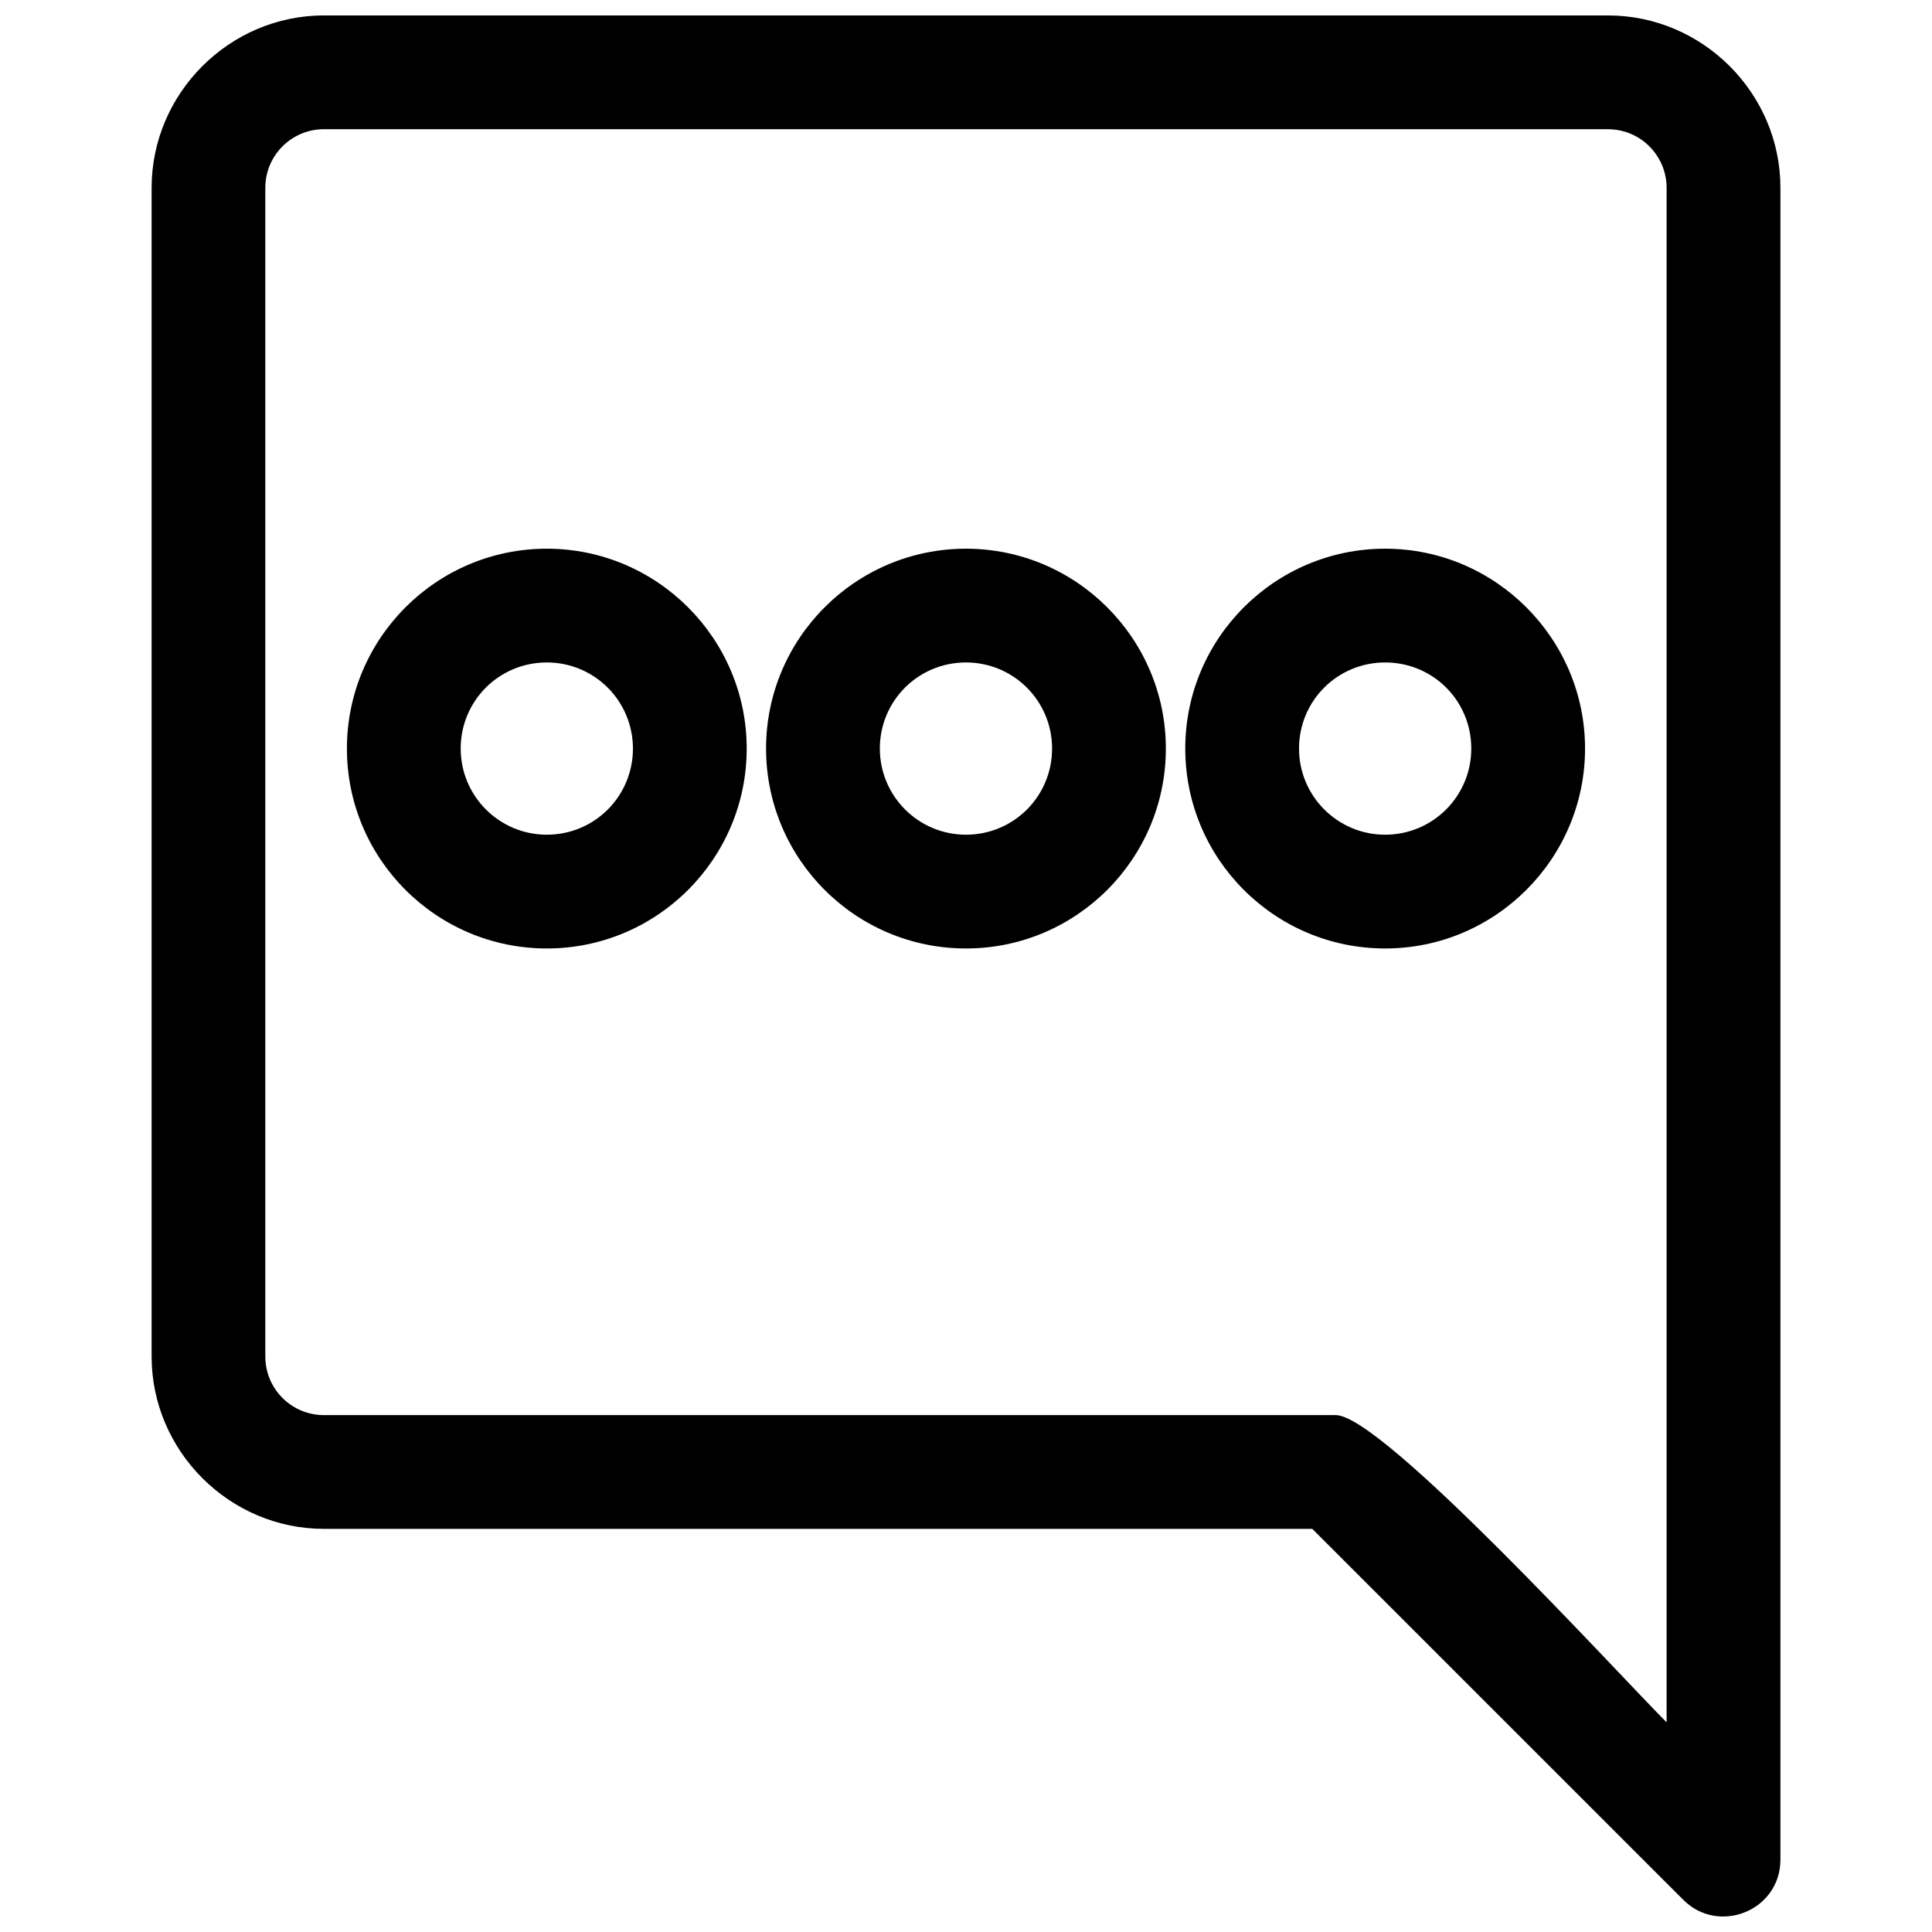 <?xml version="1.0" encoding="UTF-8"?>
<!-- Uploaded to: SVG Repo, www.svgrepo.com, Generator: SVG Repo Mixer Tools -->
<svg width="800px" height="800px" version="1.1" viewBox="144 144 512 512" xmlns="http://www.w3.org/2000/svg">
 <defs>
  <clipPath id="a">
   <path d="m184 148.09h432v503.81h-432z"/>
  </clipPath>
 </defs>
 <g clip-path="url(#a)">
  <path d="m229.87 148.09h340.26c25.082 0 45.699 20.609 45.699 45.699v443.04c0 13.52-16.371 20.031-25.73 10.656l-98.332-98.32h-261.89c-25.082 0-45.699-20.617-45.699-45.699v-309.68c0-25.082 20.609-45.699 45.699-45.699zm281.21 141.32c29.172 0 52.973 23.801 52.973 52.973 0 29.184-23.773 52.973-52.973 52.973-29.25 0-52.973-23.723-52.973-52.973 0-29.23 23.746-52.973 52.973-52.973zm0 30.148c-12.656 0-22.824 10.168-22.824 22.824 0 12.598 10.227 22.824 22.824 22.824 12.613 0 22.824-10.195 22.824-22.824 0-12.68-10.141-22.824-22.824-22.824zm-111.09-30.148c29.191 0 52.973 23.773 52.973 52.973 0 29.23-23.746 52.973-52.973 52.973-29.25 0-52.973-23.723-52.973-52.973 0-29.23 23.746-52.973 52.973-52.973zm0 30.148c-12.656 0-22.824 10.168-22.824 22.824 0 12.598 10.227 22.824 22.824 22.824 12.652 0 22.824-10.18 22.824-22.824 0-12.625-10.195-22.824-22.824-22.824zm-111.08-30.148c29.191 0 52.973 23.773 52.973 52.973 0 29.23-23.746 52.973-52.973 52.973-29.25 0-52.973-23.723-52.973-52.973 0-29.23 23.746-52.973 52.973-52.973zm0 30.148c-12.656 0-22.824 10.168-22.824 22.824 0 12.598 10.227 22.824 22.824 22.824 12.652 0 22.824-10.18 22.824-22.824 0-12.625-10.195-22.824-22.824-22.824zm281.21-141.32h-340.26c-8.598 0-15.551 6.953-15.551 15.551v309.68c0 8.598 6.953 15.551 15.551 15.551h268.14c12.398 0 74.938 68.691 87.668 81.418v-406.64c0-8.598-6.953-15.551-15.551-15.551z"/>
 </g>
</svg>